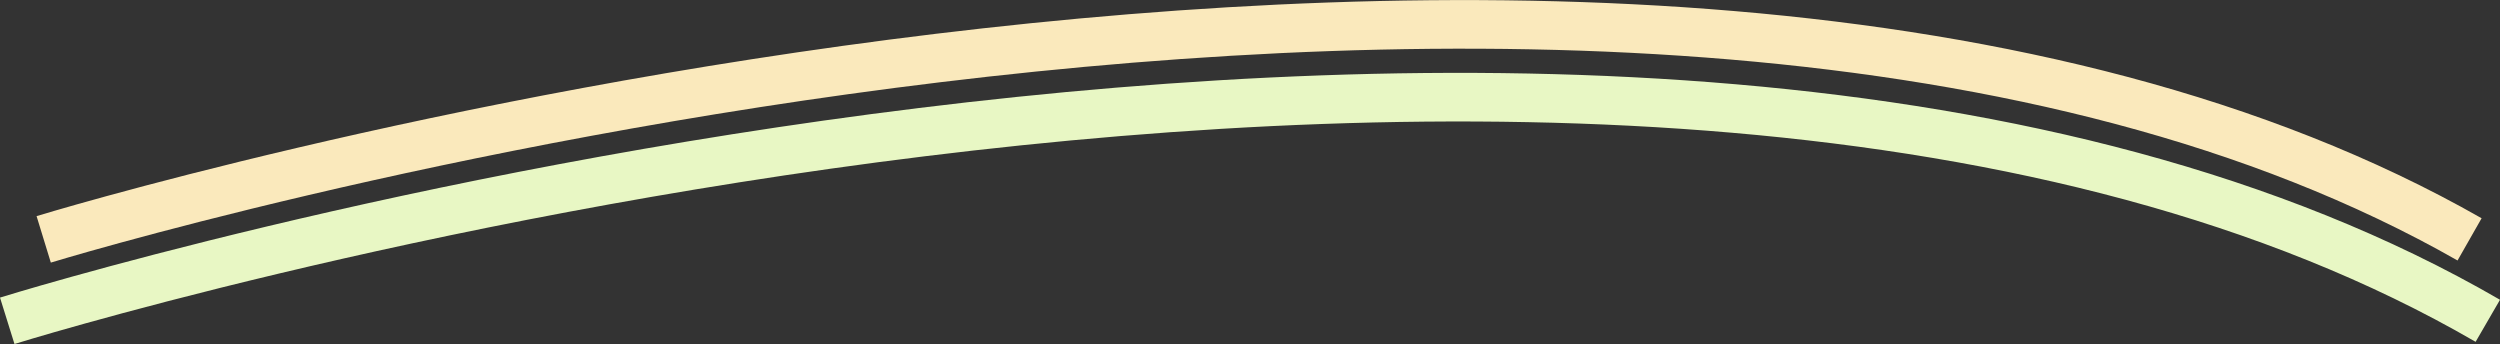 <svg xmlns="http://www.w3.org/2000/svg" width="2056.989" height="283.044" viewBox="0 0 2056.989 283.044"><rect x="0" y="0" width="2056.989" height="283.044" fill="#333333" stroke="none"/><g id="Elements" transform="translate(5.957 -2.049)"><path id="Path_" data-name="Path " d="M0,207s1326.969-414,2041,0" transform="translate(0 59)" fill="none" stroke="#e8f7c4" stroke-miterlimit="10" stroke-width="40"></path><path id="Path" d="M0,199s1297.712-398,1996,0" transform="translate(30)" fill="none" stroke="#fae9bc" stroke-miterlimit="10" stroke-width="40"></path></g></svg>